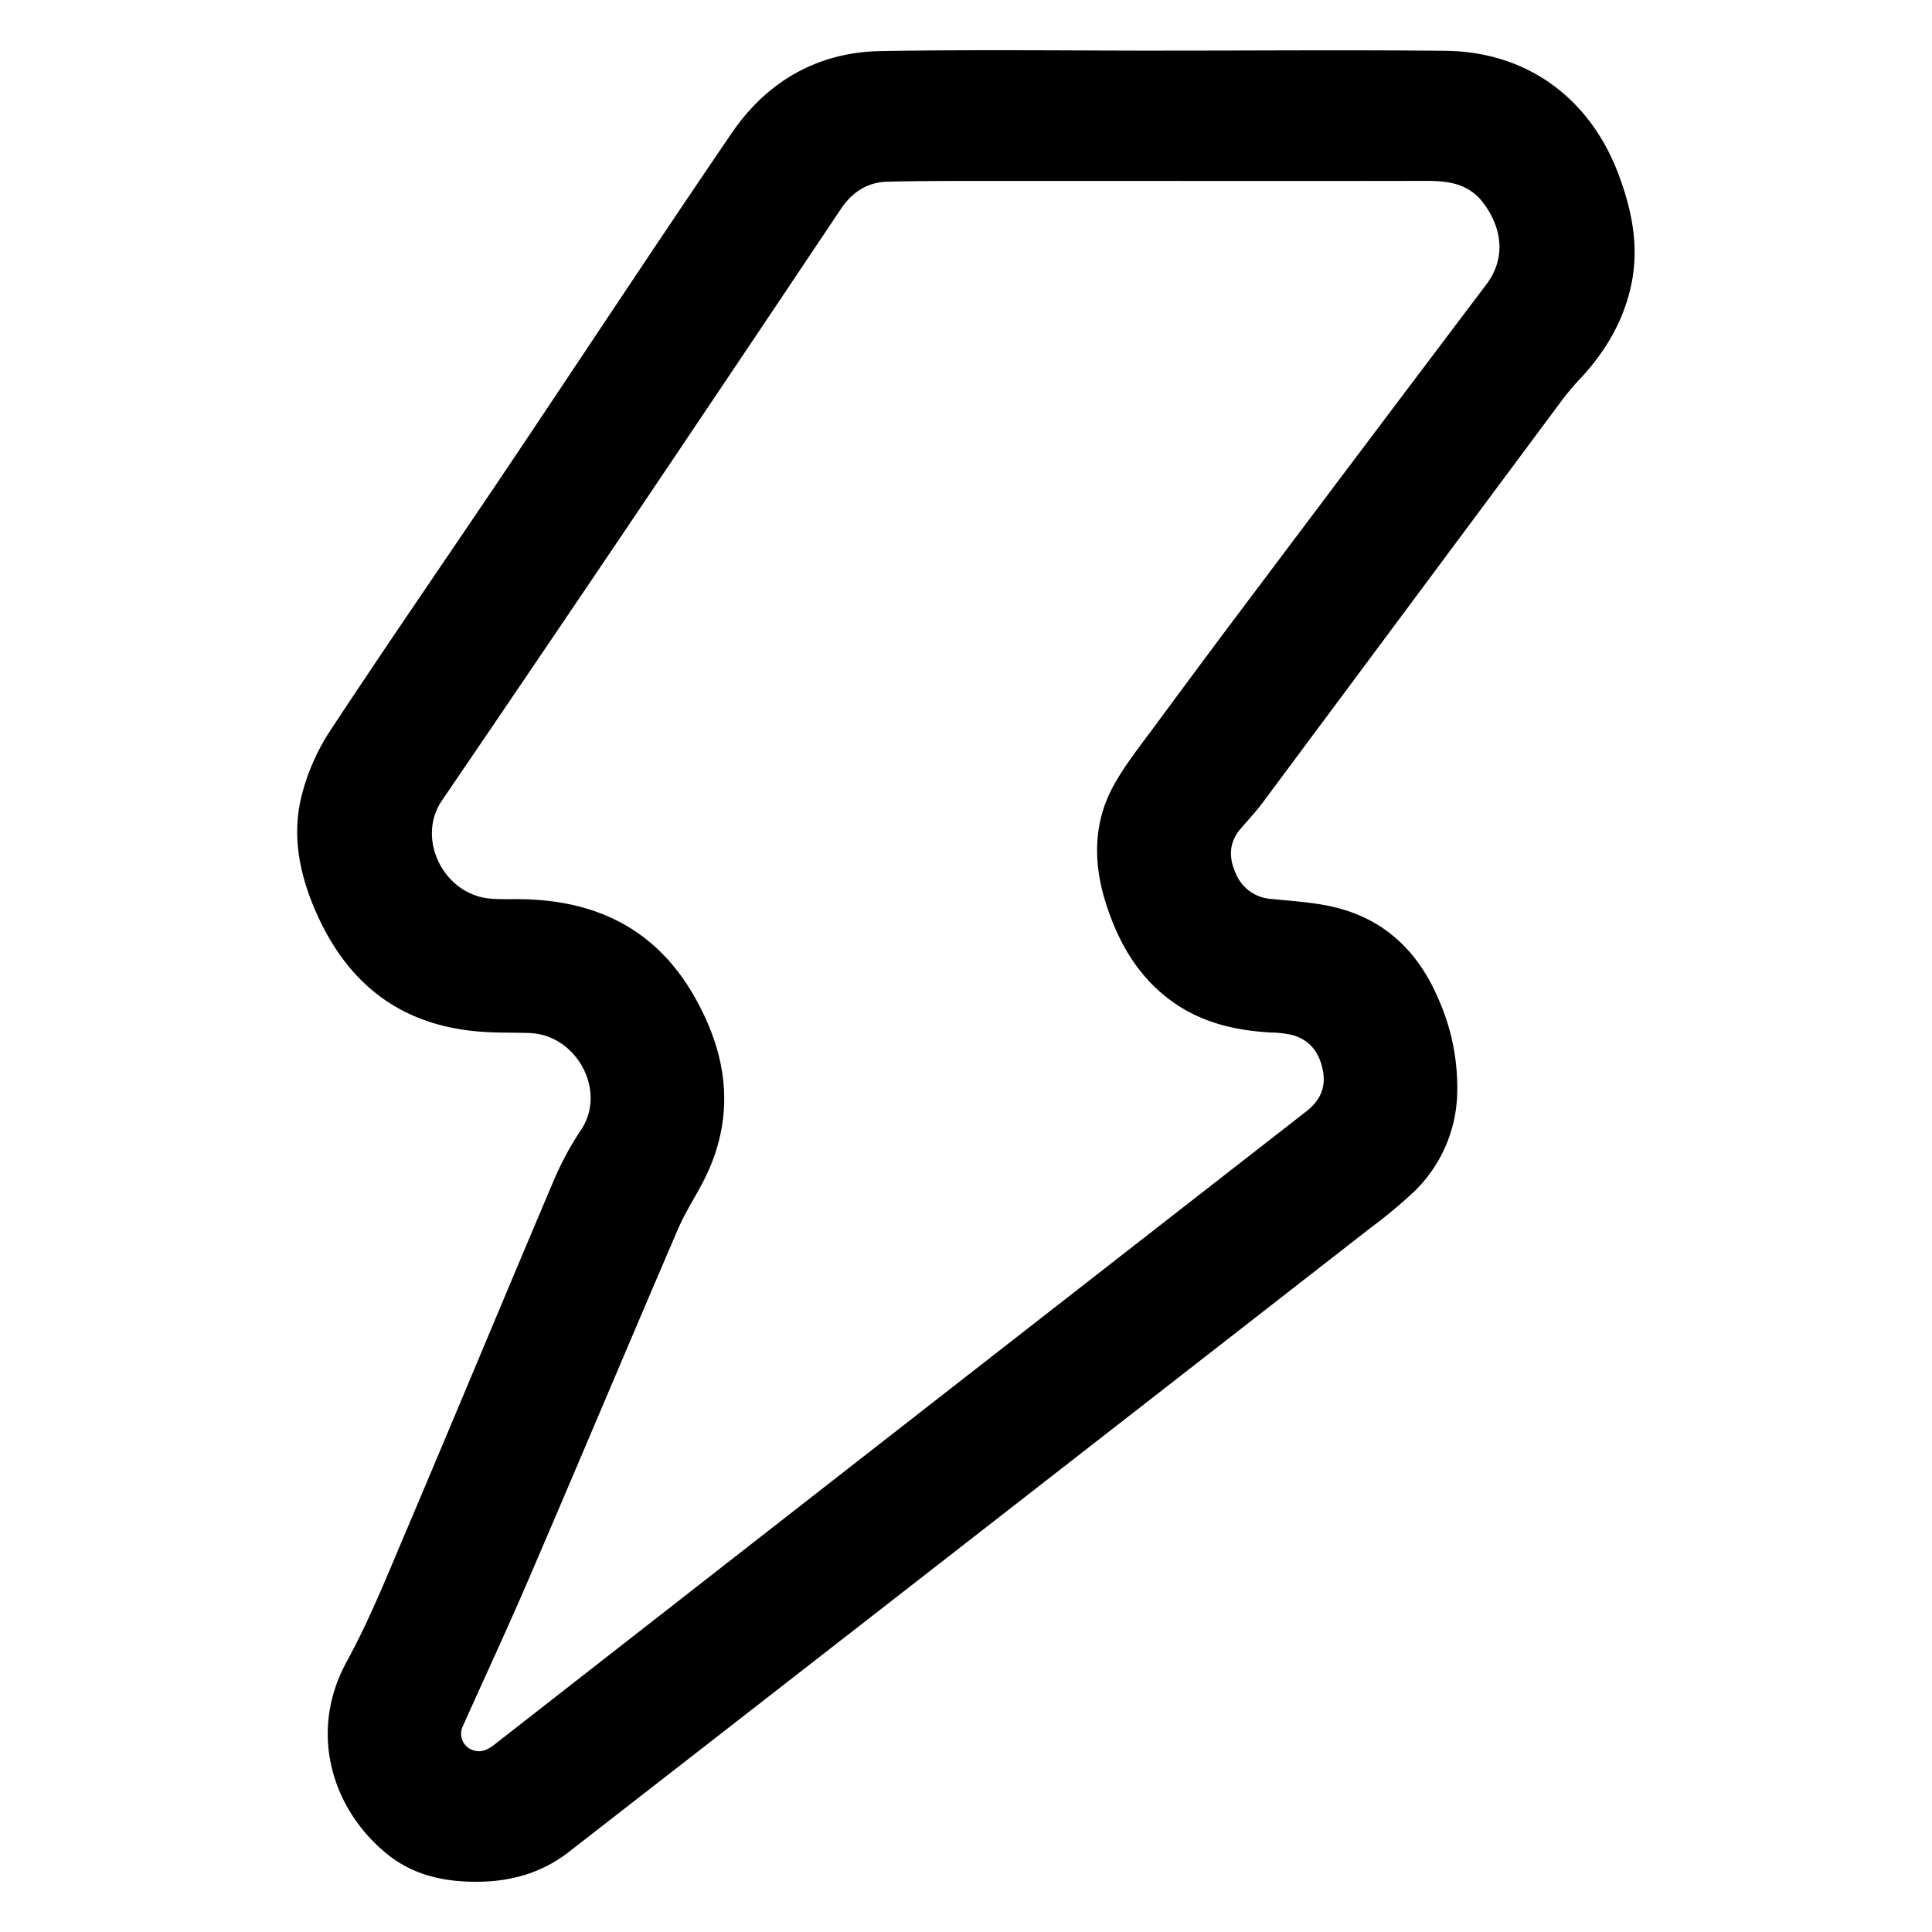 <svg id="Layer_1" data-name="Layer 1" xmlns="http://www.w3.org/2000/svg" viewBox="0 0 500 500"><path d="M301.6,13.1c24.16,0,48.31-.2,72.46.05,21.23.22,37.66,12.38,45,32.47,3.21,8.72,5,17.56,3.35,26.84-1.85,10.08-6.8,18.53-13.8,25.9a65.59,65.59,0,0,0-4.95,6Q365.26,156,326.84,207.64c-1.77,2.39-3.82,4.57-5.76,6.82-3,3.5-3.13,7.35-1.35,11.38a10.67,10.67,0,0,0,9.34,6.81c5.52.56,11.13.87,16.49,2.18,13,3.17,21.6,11.65,26.75,23.8a56.37,56.37,0,0,1,4.82,24,36.6,36.6,0,0,1-11,25.61,126,126,0,0,1-11.43,9.53Q251,398.57,147.18,479.31c-6.75,5.26-14.57,7.54-23,7.68-8.64.15-16.88-1.49-23.79-7-14.46-11.58-20.68-31.63-10.69-49.91,5.88-10.76,10.48-22.24,15.28-33.55,12.92-30.43,25.58-61,38.49-91.4a79.89,79.89,0,0,1,6.95-12.79c6.65-10-1.13-24.63-13.53-25-4.47-.14-9,0-13.4-.42-20.31-1.79-33.84-12.74-41.83-31.15-4.36-10-6.31-20.41-3.28-31.05a55.87,55.87,0,0,1,6.91-15.37C100,167,115.2,145,130.1,122.86c19.78-29.44,39.25-59.08,59.24-88.38,9.13-13.39,22.26-21,38.61-21.26,24.54-.42,49.1-.11,73.65-.11Zm0,33.73q-24.3,0-48.6,0c-7.75,0-15.5,0-23.25.19-5.27.11-9.19,2.71-12.09,7Q191.39,93.29,165,132.49q-25.25,37.44-50.66,74.74c-6.68,9.82.47,24.35,12.62,25.34,2.37.19,4.77.12,7.15.13,19.88.11,35.64,7.58,45.7,25.39,8.19,14.49,10.44,29.47,3.46,45.05-2.3,5.14-5.61,9.83-7.83,15-12.63,29.37-25,58.85-37.62,88.21C132,420,125.72,433.48,119.64,447.05a4.46,4.46,0,0,0,2.33,5.72c2.31,1,4.06.2,6-1.28q105-82,210.16-163.91c3.44-2.68,5.06-6.09,4.25-10.42-.84-4.51-3.2-7.94-7.79-9.26a25.45,25.45,0,0,0-5.59-.68c-9.38-.53-18.2-2.56-26-8.29-8.74-6.44-13.71-15.37-16.86-25.36s-3.24-20.15,1.69-29.58c3-5.65,7.09-10.73,10.9-15.91q13.78-18.72,27.79-37.29,29-38.59,58.1-77.11c5.46-7.2,3.85-15.2-.88-21.34-3.69-4.77-8.86-5.53-14.4-5.53Q335.49,46.87,301.64,46.83Z"/></svg>